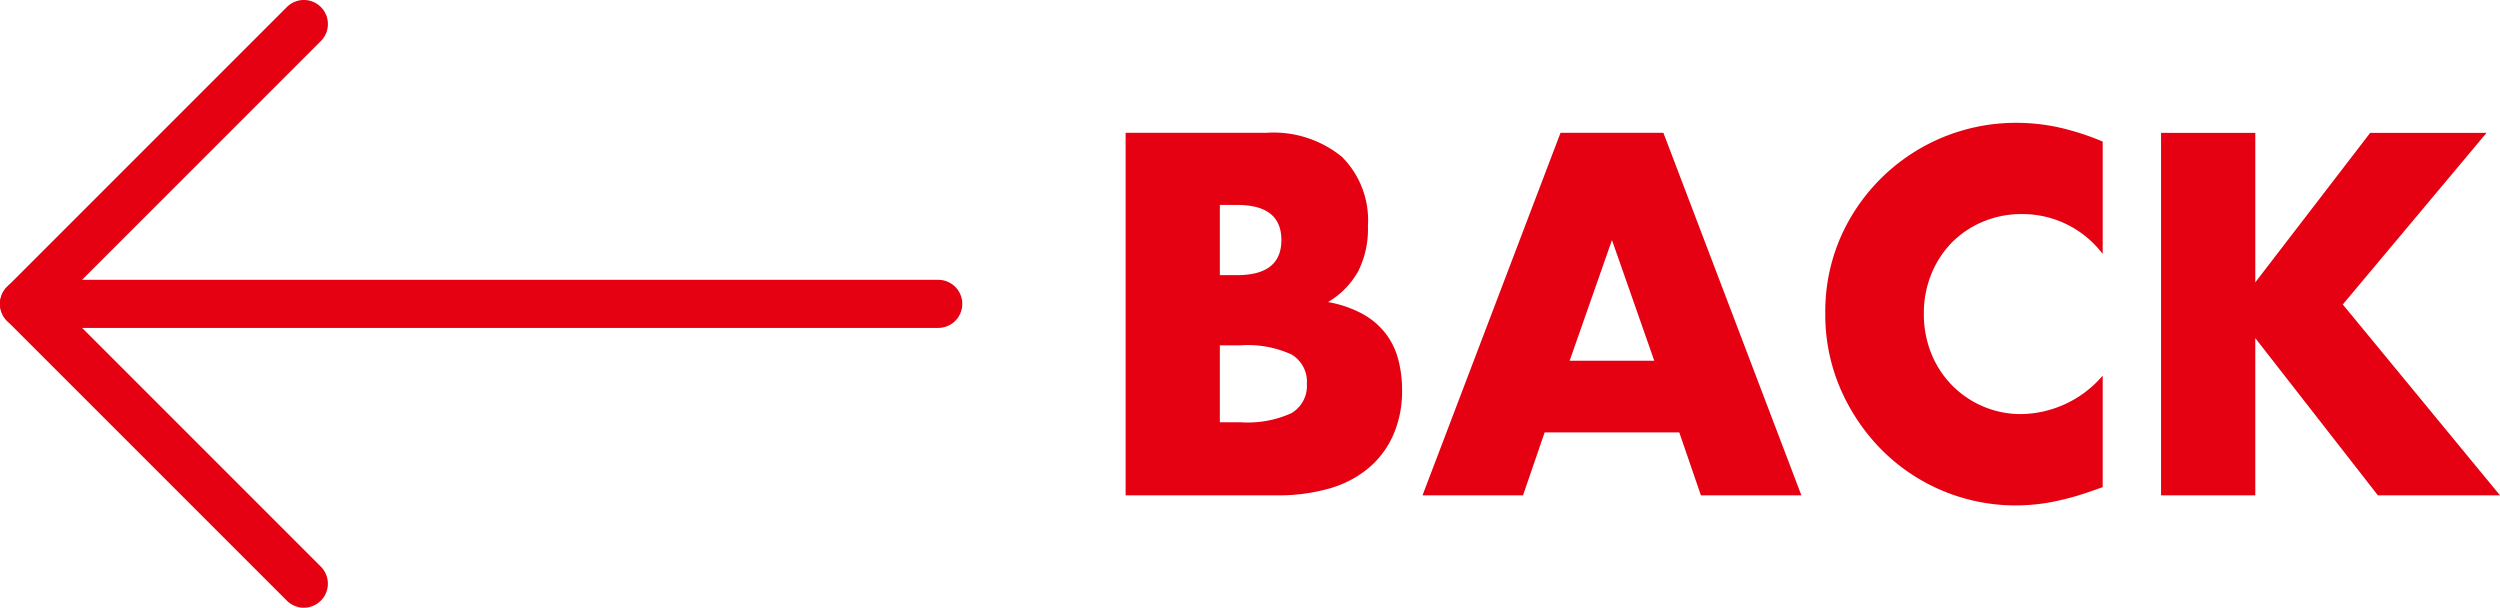 <svg xmlns="http://www.w3.org/2000/svg" width="130" height="31.601" viewBox="0 0 130 31.601">
  <g id="グループ_157" data-name="グループ 157" transform="translate(4263 -3189)">
    <g id="グループ_156" data-name="グループ 156" transform="translate(-4263 3189)">
      <path id="パス_2733" data-name="パス 2733" d="M15.8,31.6a1.246,1.246,0,0,1-.884-.366L.366,16.685a1.25,1.25,0,0,1,0-1.768L14.917.366a1.25,1.25,0,0,1,1.768,1.768L3.017,15.8,16.684,29.467A1.25,1.25,0,0,1,15.8,31.6Z" transform="translate(0)" fill="#e50012"/>
      <path id="線_6" data-name="線 6" d="M47.539,1.25H0A1.25,1.25,0,0,1-1.25,0,1.25,1.25,0,0,1,0-1.25H47.539A1.25,1.25,0,0,1,48.789,0,1.25,1.25,0,0,1,47.539,1.25Z" transform="translate(1.25 15.801)" fill="#e50012"/>
    </g>
    <path id="パス_2734" data-name="パス 2734" d="M58.718,6.907h7.3a5.62,5.62,0,0,1,3.95,1.25,4.663,4.663,0,0,1,1.35,3.6,4.879,4.879,0,0,1-.513,2.362,4.309,4.309,0,0,1-1.562,1.588,5.984,5.984,0,0,1,1.788.612,3.912,3.912,0,0,1,1.2,1.013,3.817,3.817,0,0,1,.662,1.35,6.206,6.206,0,0,1,.2,1.6,5.645,5.645,0,0,1-.463,2.35,4.76,4.76,0,0,1-1.3,1.725,5.543,5.543,0,0,1-2.037,1.05,9.613,9.613,0,0,1-2.7.35H58.718Zm4.9,7.4h.9q2.3,0,2.3-1.825t-2.3-1.825h-.9Zm0,7.65h1.075a5.464,5.464,0,0,0,2.65-.475,1.64,1.64,0,0,0,.8-1.525,1.641,1.641,0,0,0-.8-1.525,5.464,5.464,0,0,0-2.65-.475H63.618Z" transform="translate(-4263.186 3189)" fill="#e50012"/>
    <path id="パス_2735" data-name="パス 2735" d="M87.568,22.483h-7l-1.125,3.274H74.217l7.176-18.85h5.35l7.175,18.85H88.693Zm-1.3-3.726-2.2-6.274-2.2,6.274Z" transform="translate(-4263.246 3189)" fill="#e50012"/>
    <path id="パス_2736" data-name="パス 2736" d="M109.642,13.207a5.232,5.232,0,0,0-4.2-2.075,5.149,5.149,0,0,0-2.038.4,4.965,4.965,0,0,0-1.612,1.087,5.032,5.032,0,0,0-1.063,1.638,5.385,5.385,0,0,0-.387,2.05,5.448,5.448,0,0,0,.387,2.075,5.007,5.007,0,0,0,2.688,2.75,4.992,4.992,0,0,0,2,.4,5.676,5.676,0,0,0,4.225-2v5.8l-.5.175a14.558,14.558,0,0,1-2.1.588,10.178,10.178,0,0,1-1.925.187,9.837,9.837,0,0,1-6.888-2.812A10.331,10.331,0,0,1,96.042,20.3a9.689,9.689,0,0,1-.825-4.013,9.644,9.644,0,0,1,.812-3.987,9.954,9.954,0,0,1,9.113-5.913,10.356,10.356,0,0,1,2.212.237,13.4,13.4,0,0,1,2.288.738Z" transform="translate(-4263.302 3189)" fill="#e50012"/>
    <path id="パス_2737" data-name="パス 2737" d="M117.642,14.682l5.975-7.774h6.05l-7.475,8.924,8.175,9.925h-6.35l-6.375-8.175v8.175h-4.9V6.908h4.9Z" transform="translate(-4263.367 3189)" fill="#e50012"/>
  </g>
</svg>
